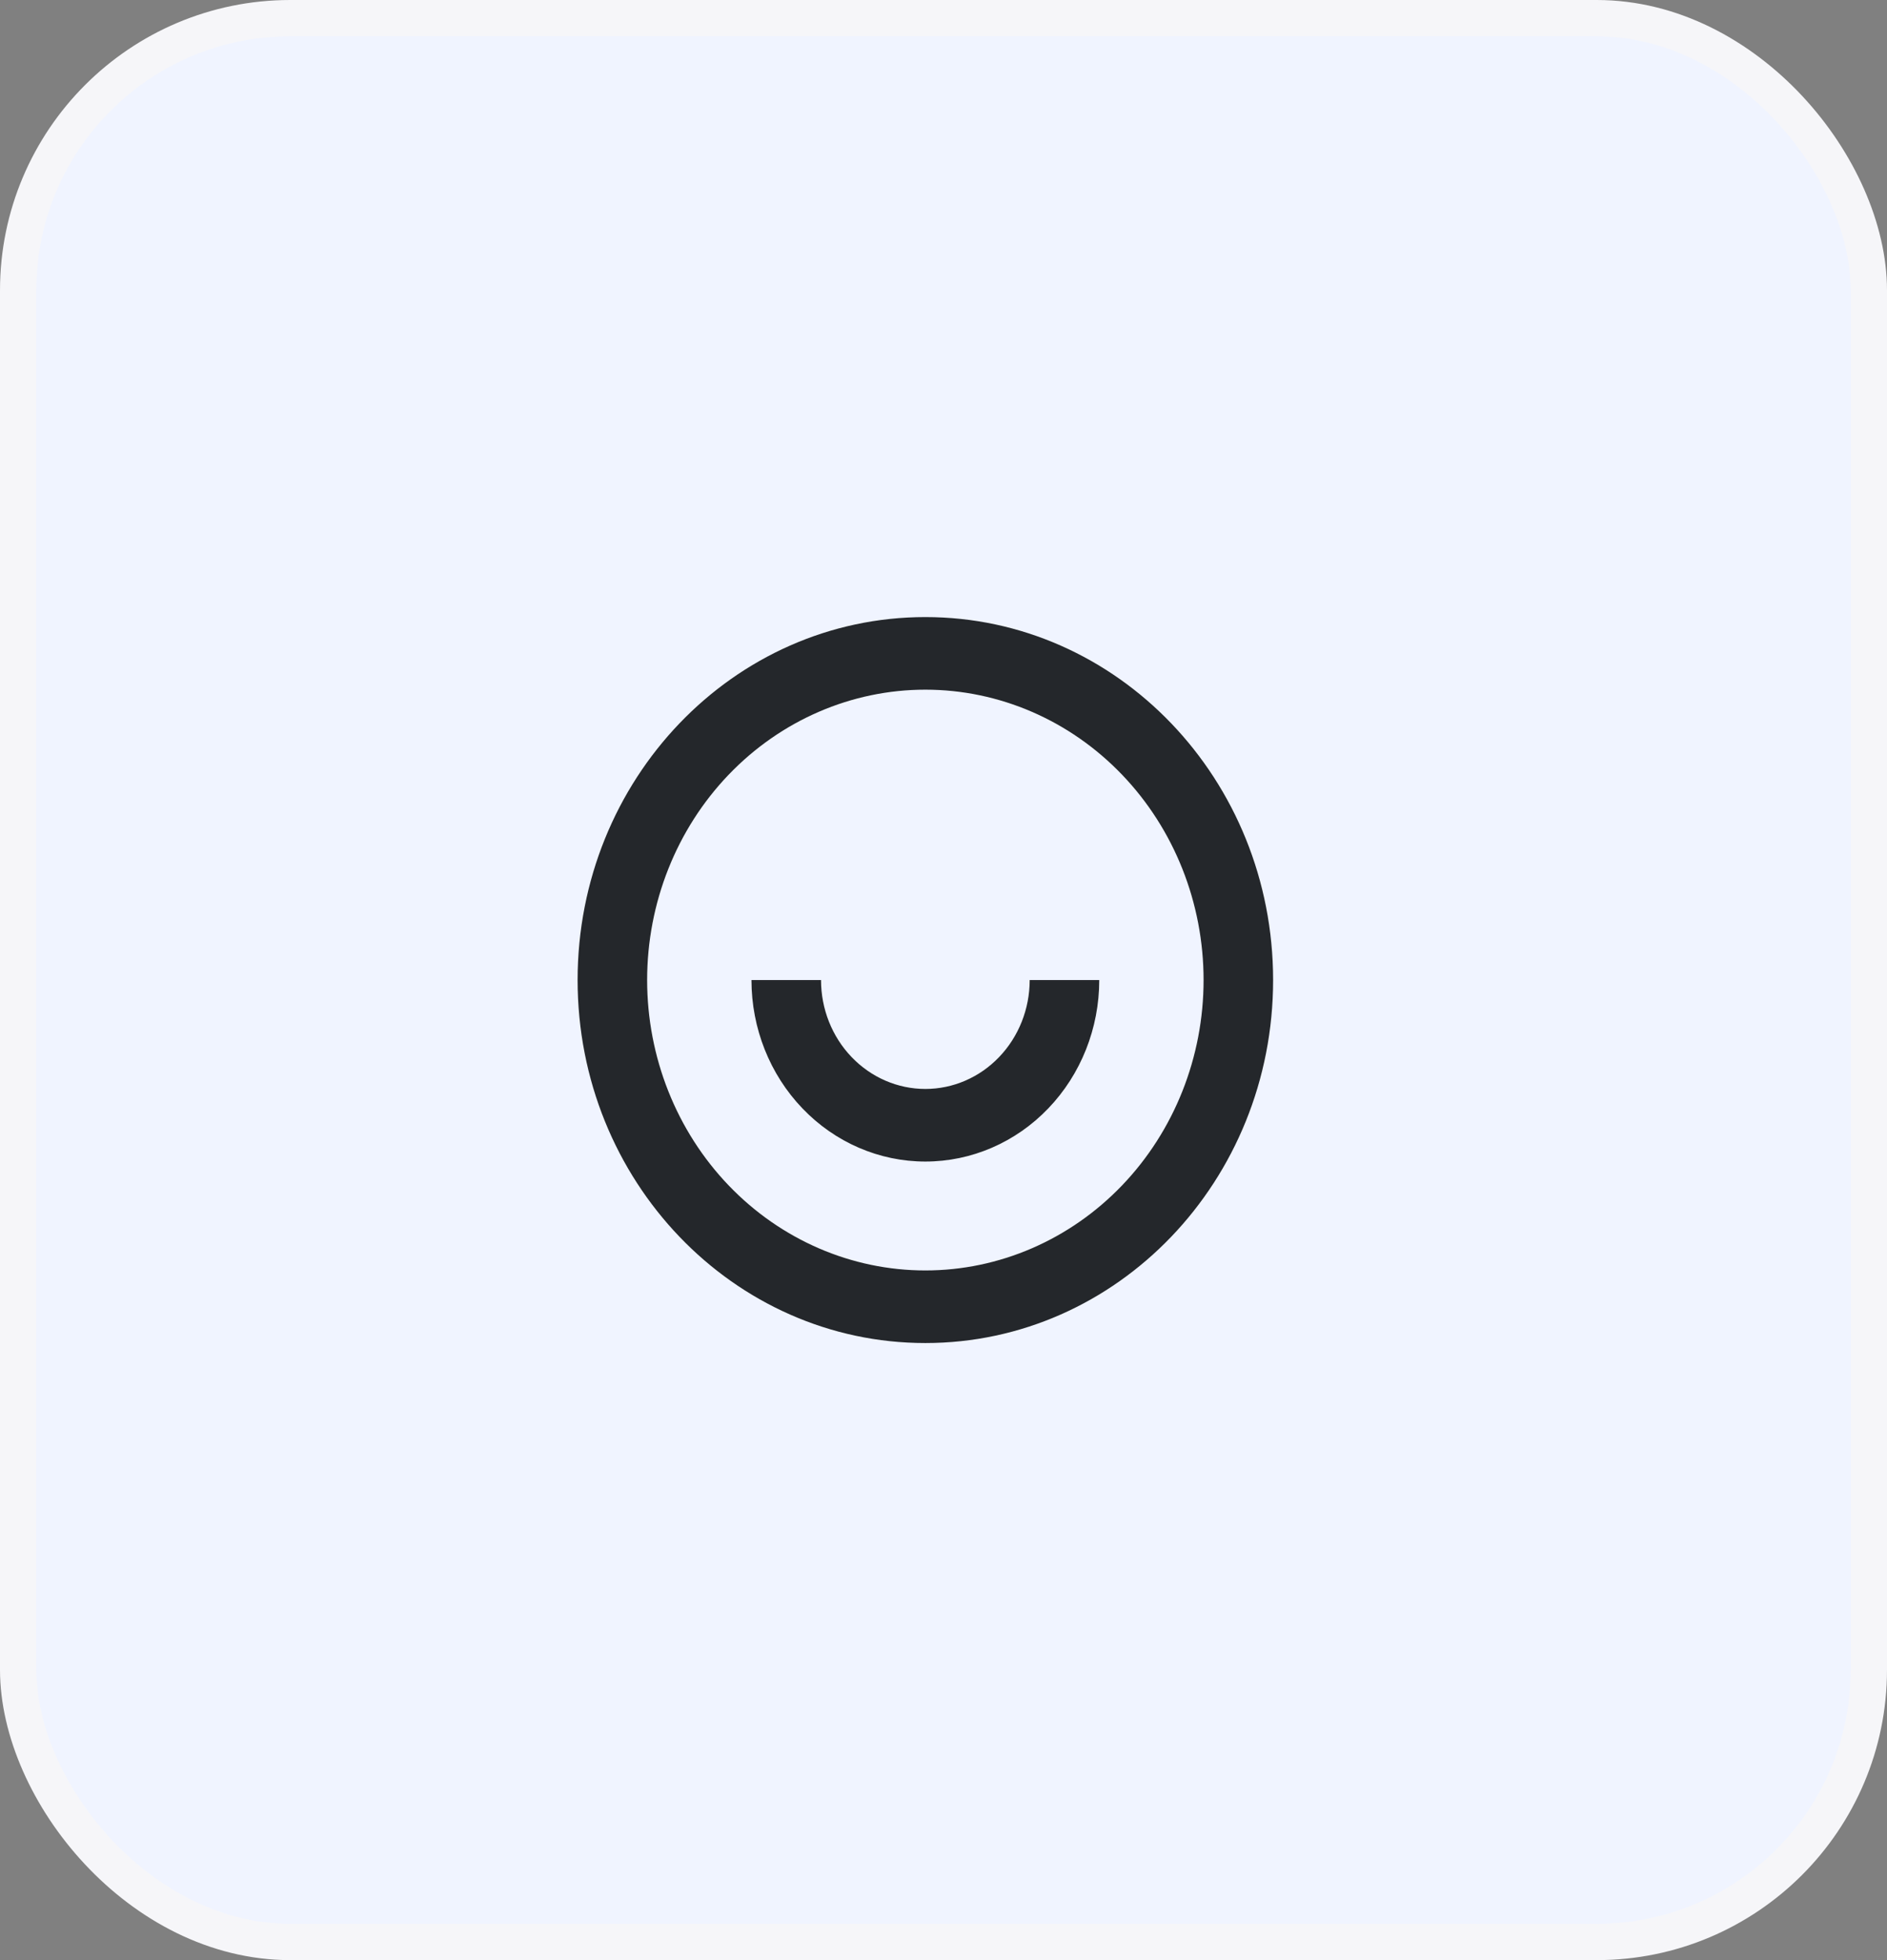 <svg width="52" height="54" viewBox="0 0 52 54" fill="none" xmlns="http://www.w3.org/2000/svg">
<rect x="0" y="0" width="52" height="54" fill="#808080" stroke="none"/>
<rect x="0.5" y="0.5" width="51" height="53" rx="7.5" fill="#F0F4FF" stroke="#F6F6F9"/>
<path d="M25.5 37C20.207 37 15.917 32.523 15.917 27C15.917 21.477 20.207 17 25.5 17C30.793 17 35.083 21.477 35.083 27C35.083 32.523 30.793 37 25.5 37ZM25.5 35C27.533 35 29.483 34.157 30.921 32.657C32.359 31.157 33.167 29.122 33.167 27C33.167 24.878 32.359 22.843 30.921 21.343C29.483 19.843 27.533 19 25.5 19C23.467 19 21.517 19.843 20.079 21.343C18.641 22.843 17.833 24.878 17.833 27C17.833 29.122 18.641 31.157 20.079 32.657C21.517 34.157 23.467 35 25.5 35V35ZM20.708 27H22.625C22.625 27.796 22.928 28.559 23.467 29.121C24.006 29.684 24.738 30 25.5 30C26.262 30 26.994 29.684 27.533 29.121C28.072 28.559 28.375 27.796 28.375 27H30.292C30.292 28.326 29.787 29.598 28.888 30.535C27.99 31.473 26.771 32 25.5 32C24.229 32 23.01 31.473 22.112 30.535C21.213 29.598 20.708 28.326 20.708 27V27Z" fill="#24272B"/>
</svg>
